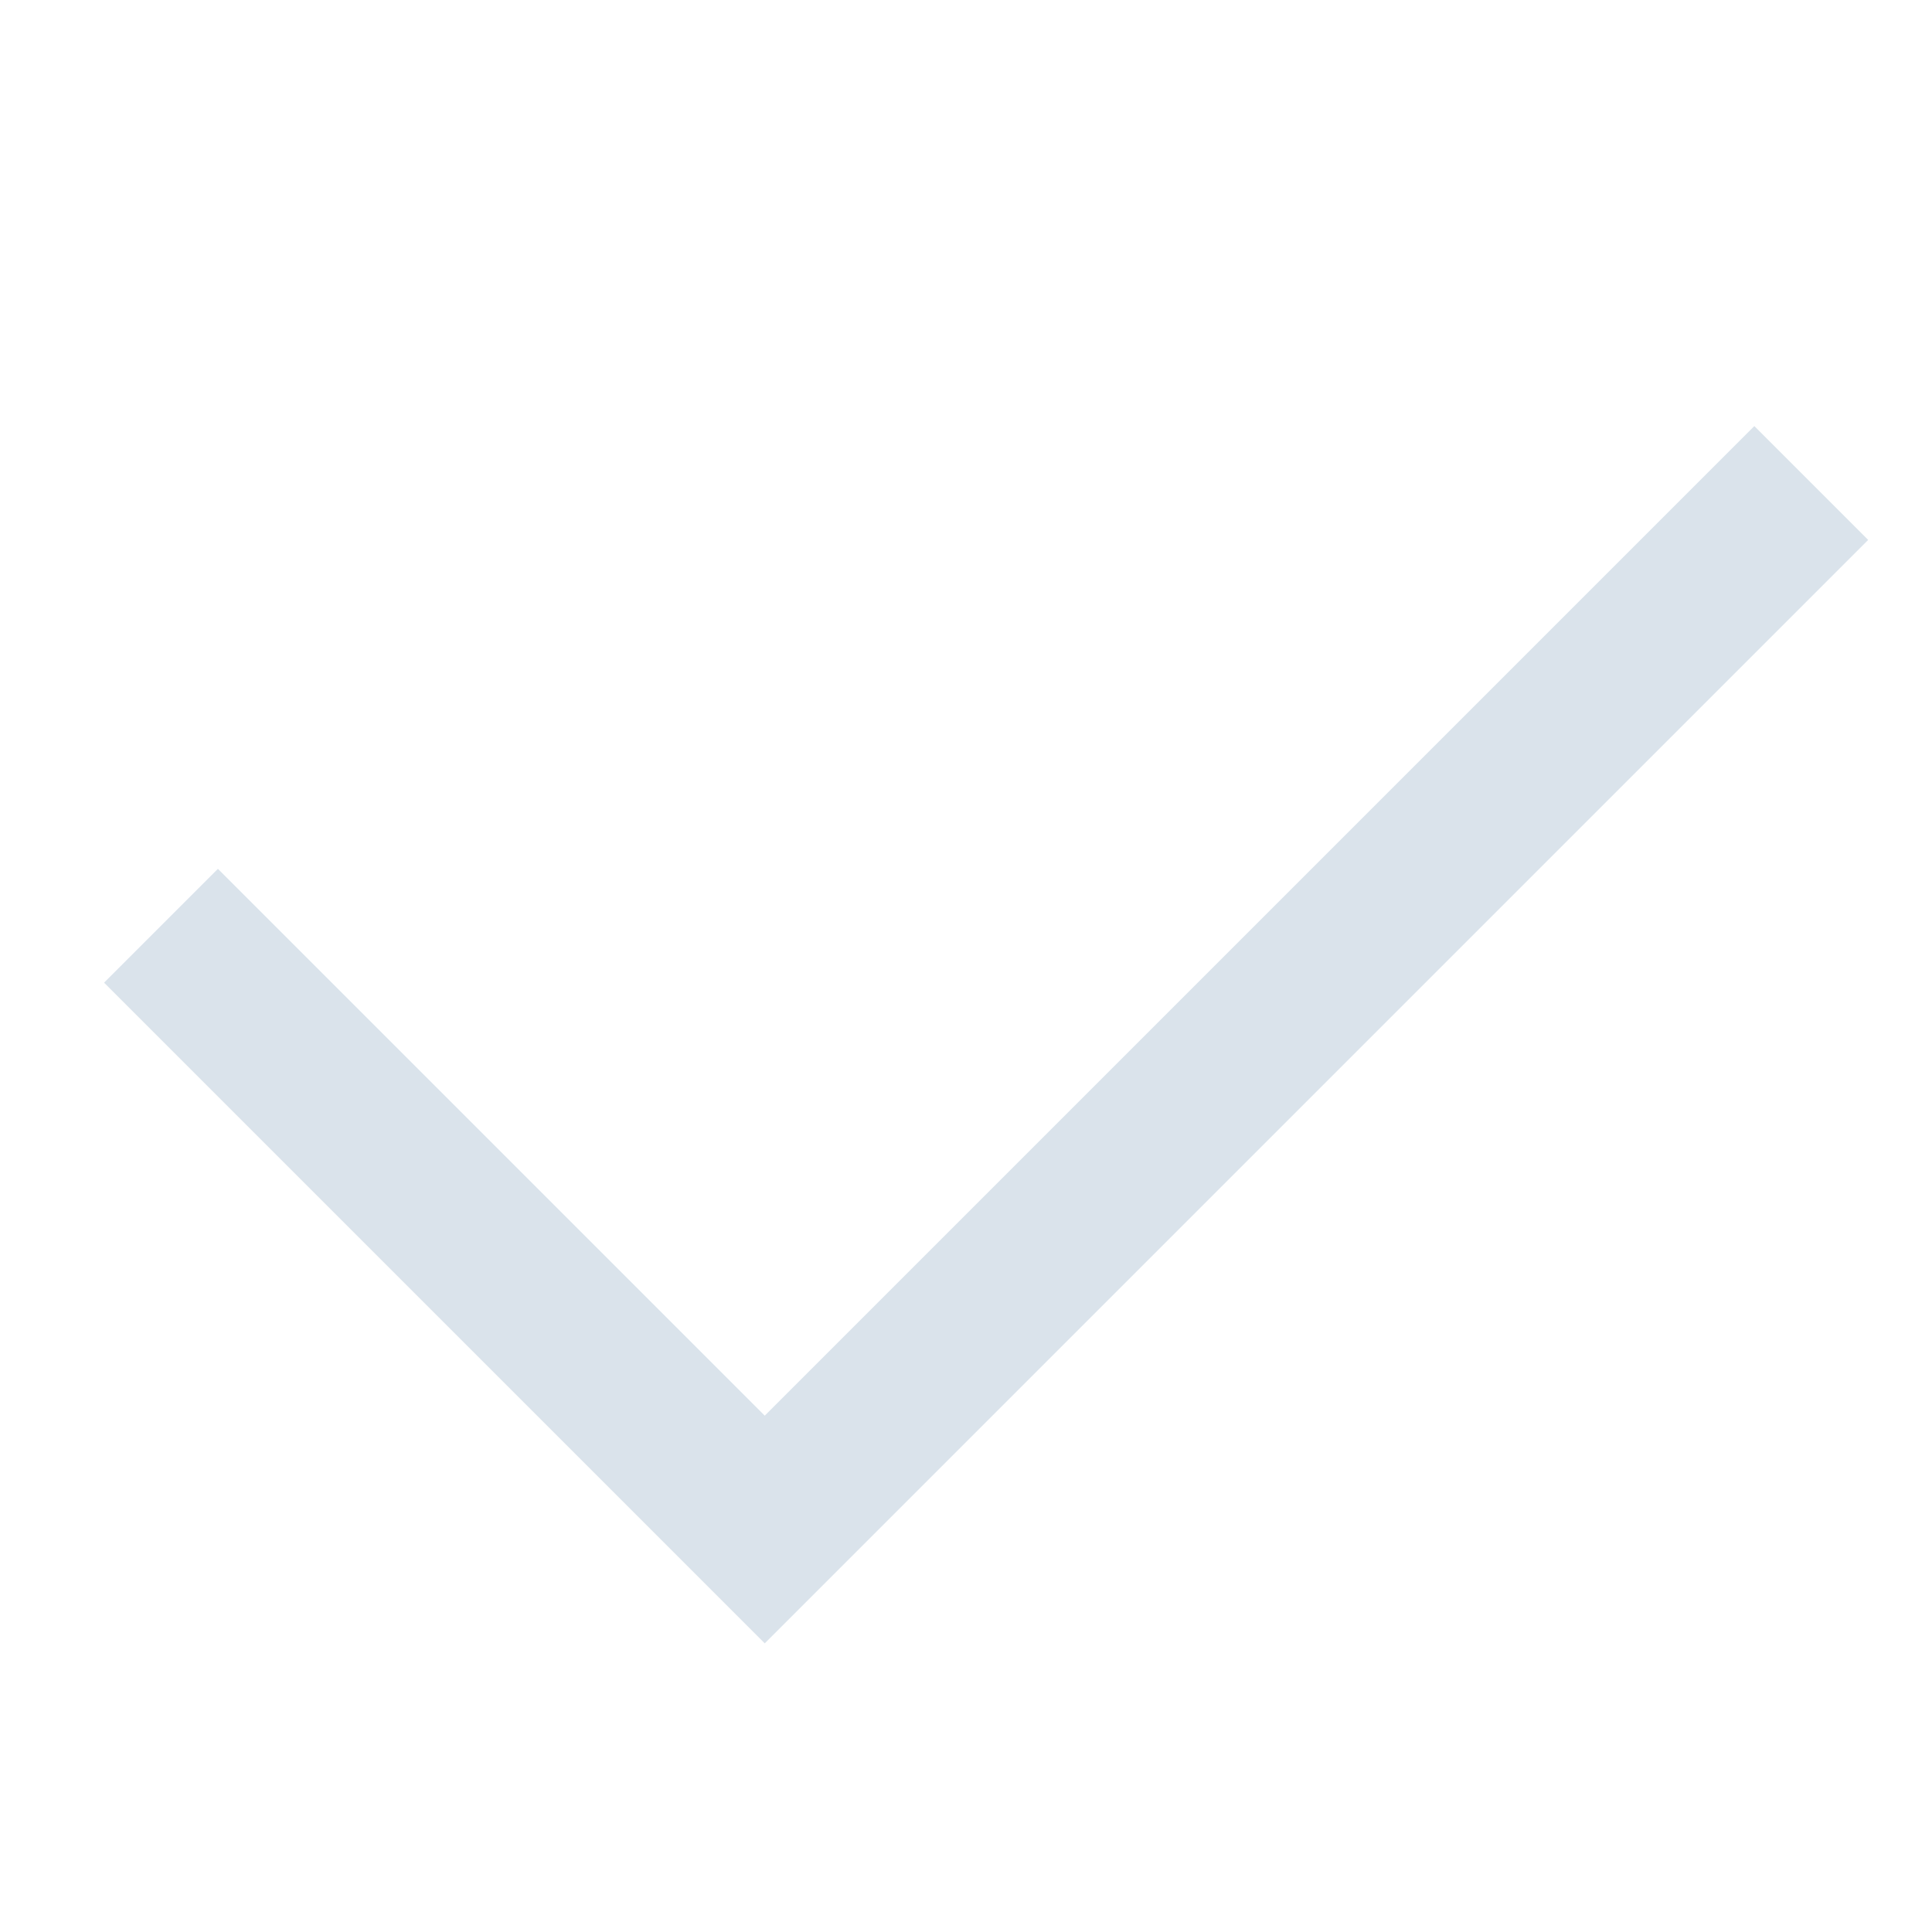 <?xml version="1.0" encoding="UTF-8"?> <svg xmlns="http://www.w3.org/2000/svg" width="24" height="24" viewBox="0 0 24 24" fill="none"><path d="M2 11.5L9.5 19L22.5 6" stroke="#DAE3EB" stroke-width="2"></path></svg> 